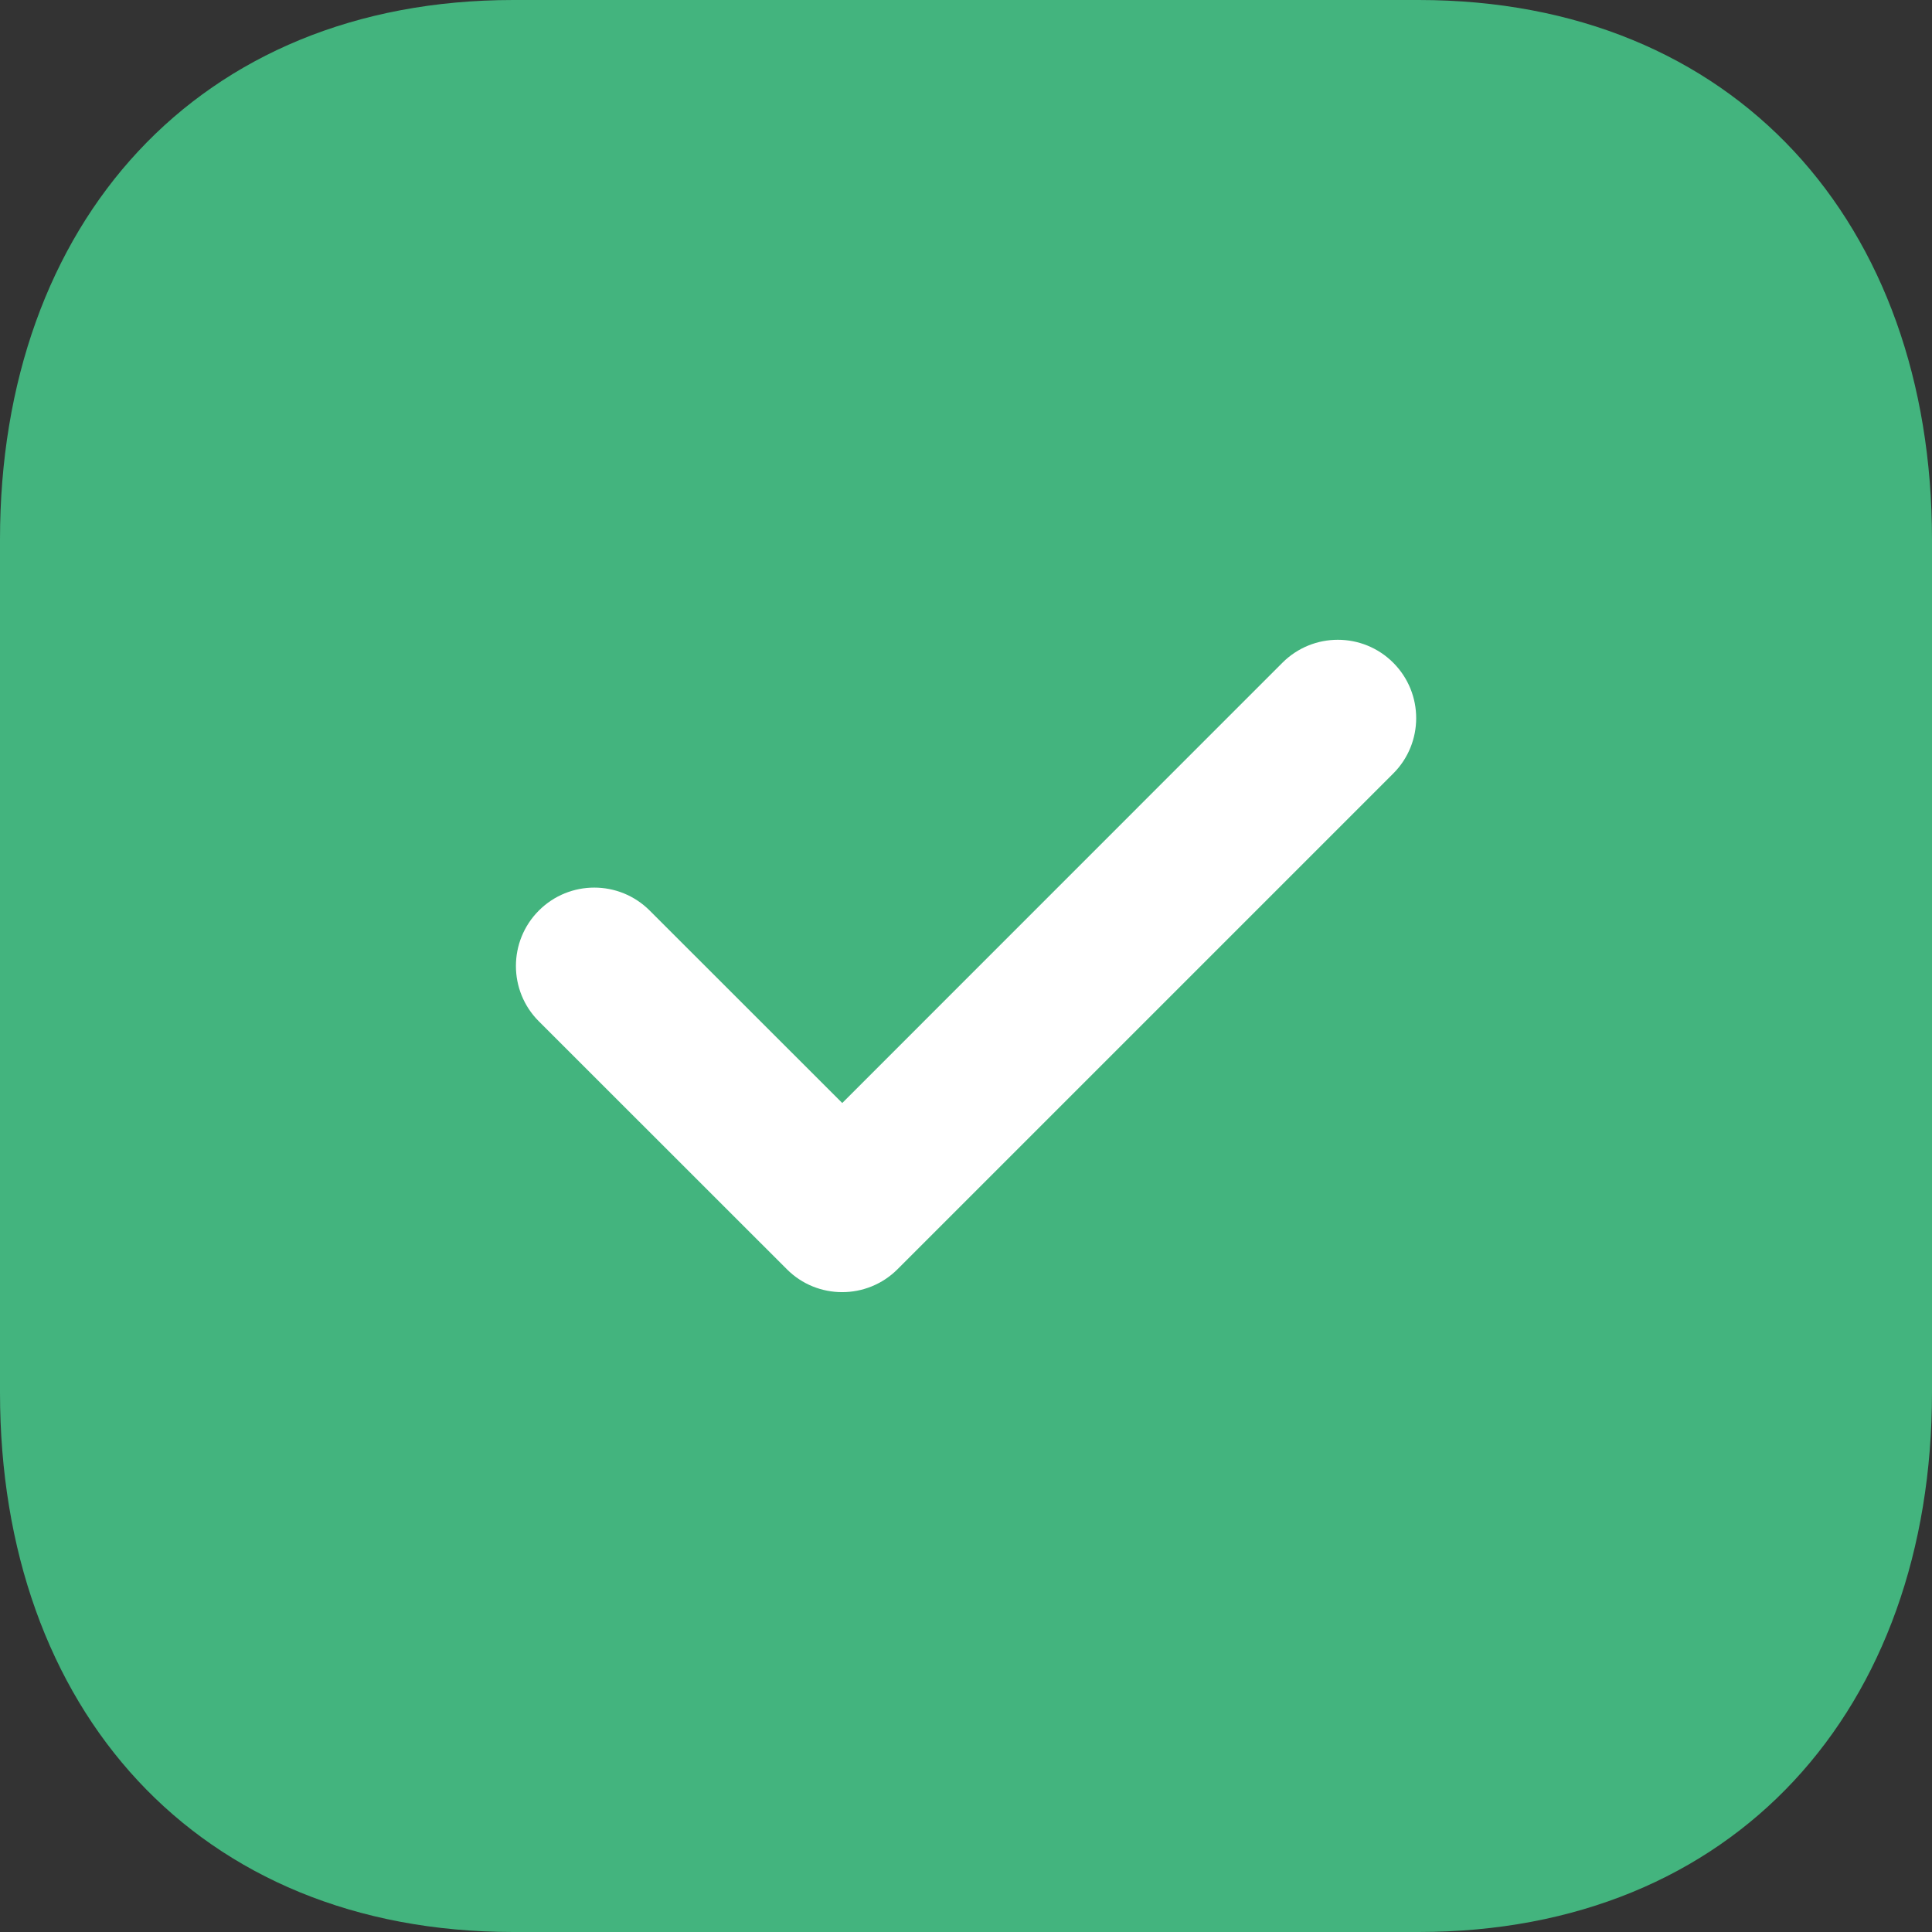 <?xml version="1.0" encoding="utf-8"?>
<!-- Generator: Adobe Illustrator 25.2.0, SVG Export Plug-In . SVG Version: 6.00 Build 0)  -->
<svg version="1.1" id="Calque_1" xmlns="http://www.w3.org/2000/svg" xmlns:xlink="http://www.w3.org/1999/xlink" x="0px" y="0px"
	 viewBox="0 0 18.5 18.5" style="enable-background:new 0 0 18.5 18.5;" xml:space="preserve">
<rect x="0" y="0" width="18.5" height="18.5" fill="#333333" stroke="none"/>
<style type="text/css">
	.st0{fill:#43B47E;}
	.st1{fill:#FFFFFF;}
</style>
<g id="Checked" transform="translate(-0.75 -0.75)">
	<path id="Stroke_1" class="st0" d="M14.334,0.75H5.665c-3.021,0-4.915,2.139-4.915,5.166v8.168
		C0.75,17.111,2.635,19.25,5.665,19.25h8.668C17.364,19.25,19.25,17.111,19.25,14.084V5.916
		C19.25,2.889,17.364,0.75,14.334,0.75z"/>
	<path class="st1" d="M8.814,13.123c-0.192,0-0.384-0.073-0.53-0.22L5.91,10.53
		c-0.293-0.292-0.293-0.768,0-1.061s0.768-0.293,1.061,0l1.844,1.843l4.215-4.216
		c0.293-0.293,0.768-0.293,1.061,0s0.293,0.768,0,1.061l-4.746,4.746
		C9.198,13.05,9.006,13.123,8.814,13.123z"/>
</g>
</svg>
